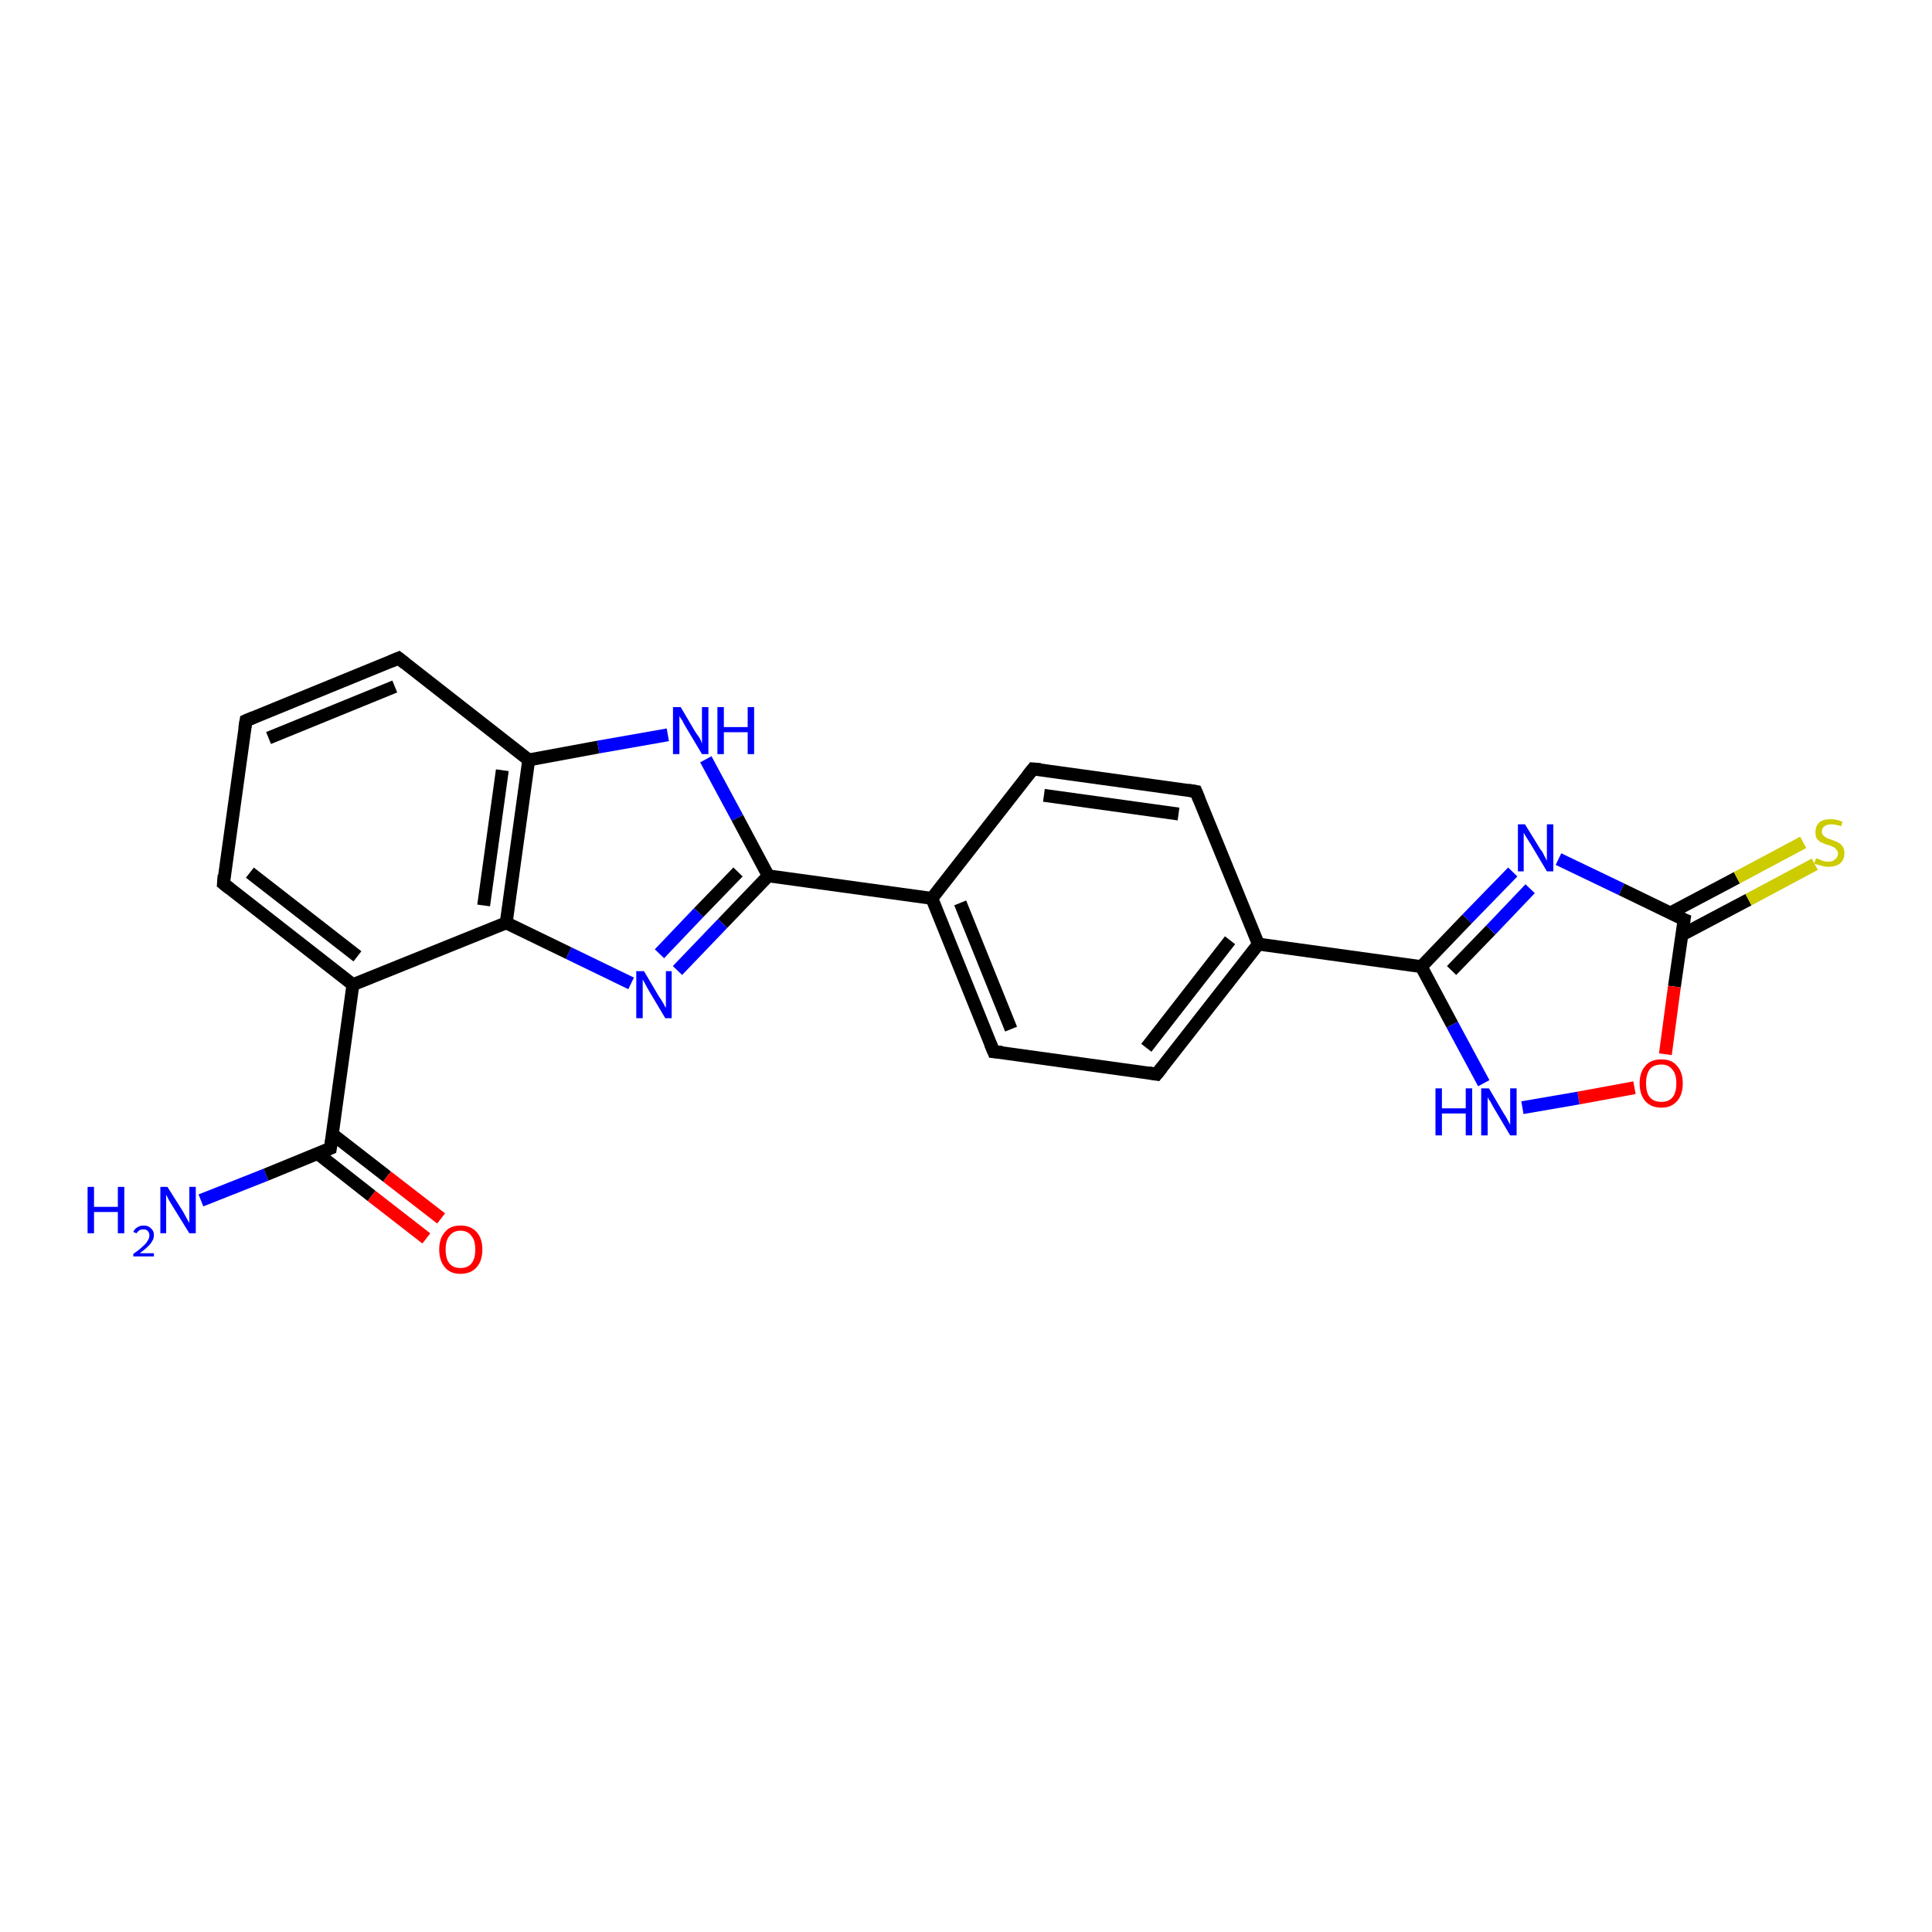 <?xml version='1.0' encoding='iso-8859-1'?>
<svg version='1.1' baseProfile='full'
              xmlns='http://www.w3.org/2000/svg'
                      xmlns:rdkit='http://www.rdkit.org/xml'
                      xmlns:xlink='http://www.w3.org/1999/xlink'
                  xml:space='preserve'
width='300px' height='300px' viewBox='0 0 300 300'>
<!-- END OF HEADER -->
<rect style='opacity:1.0;fill:#FFFFFF;stroke:none' width='300.0' height='300.0' x='0.0' y='0.0'> </rect>
<path class='bond-0 atom-0 atom-1' d='M 31.2,186.4 L 41.3,182.4' style='fill:none;fill-rule:evenodd;stroke:#0000FF;stroke-width:2.0px;stroke-linecap:butt;stroke-linejoin:miter;stroke-opacity:1' />
<path class='bond-0 atom-0 atom-1' d='M 41.3,182.4 L 51.3,178.3' style='fill:none;fill-rule:evenodd;stroke:#000000;stroke-width:2.0px;stroke-linecap:butt;stroke-linejoin:miter;stroke-opacity:1' />
<path class='bond-1 atom-1 atom-2' d='M 49.3,179.1 L 57.7,185.7' style='fill:none;fill-rule:evenodd;stroke:#000000;stroke-width:2.0px;stroke-linecap:butt;stroke-linejoin:miter;stroke-opacity:1' />
<path class='bond-1 atom-1 atom-2' d='M 57.7,185.7 L 66.2,192.3' style='fill:none;fill-rule:evenodd;stroke:#FF0000;stroke-width:2.0px;stroke-linecap:butt;stroke-linejoin:miter;stroke-opacity:1' />
<path class='bond-1 atom-1 atom-2' d='M 51.6,176.1 L 60.1,182.7' style='fill:none;fill-rule:evenodd;stroke:#000000;stroke-width:2.0px;stroke-linecap:butt;stroke-linejoin:miter;stroke-opacity:1' />
<path class='bond-1 atom-1 atom-2' d='M 60.1,182.7 L 68.5,189.2' style='fill:none;fill-rule:evenodd;stroke:#FF0000;stroke-width:2.0px;stroke-linecap:butt;stroke-linejoin:miter;stroke-opacity:1' />
<path class='bond-2 atom-1 atom-3' d='M 51.3,178.3 L 54.8,152.9' style='fill:none;fill-rule:evenodd;stroke:#000000;stroke-width:2.0px;stroke-linecap:butt;stroke-linejoin:miter;stroke-opacity:1' />
<path class='bond-3 atom-3 atom-4' d='M 54.8,152.9 L 34.7,137.2' style='fill:none;fill-rule:evenodd;stroke:#000000;stroke-width:2.0px;stroke-linecap:butt;stroke-linejoin:miter;stroke-opacity:1' />
<path class='bond-3 atom-3 atom-4' d='M 55.5,148.5 L 38.8,135.5' style='fill:none;fill-rule:evenodd;stroke:#000000;stroke-width:2.0px;stroke-linecap:butt;stroke-linejoin:miter;stroke-opacity:1' />
<path class='bond-4 atom-4 atom-5' d='M 34.7,137.2 L 38.2,111.9' style='fill:none;fill-rule:evenodd;stroke:#000000;stroke-width:2.0px;stroke-linecap:butt;stroke-linejoin:miter;stroke-opacity:1' />
<path class='bond-5 atom-5 atom-6' d='M 38.2,111.9 L 61.9,102.2' style='fill:none;fill-rule:evenodd;stroke:#000000;stroke-width:2.0px;stroke-linecap:butt;stroke-linejoin:miter;stroke-opacity:1' />
<path class='bond-5 atom-5 atom-6' d='M 41.7,114.6 L 61.3,106.6' style='fill:none;fill-rule:evenodd;stroke:#000000;stroke-width:2.0px;stroke-linecap:butt;stroke-linejoin:miter;stroke-opacity:1' />
<path class='bond-6 atom-6 atom-7' d='M 61.9,102.2 L 82.1,118.0' style='fill:none;fill-rule:evenodd;stroke:#000000;stroke-width:2.0px;stroke-linecap:butt;stroke-linejoin:miter;stroke-opacity:1' />
<path class='bond-7 atom-7 atom-8' d='M 82.1,118.0 L 92.9,116.0' style='fill:none;fill-rule:evenodd;stroke:#000000;stroke-width:2.0px;stroke-linecap:butt;stroke-linejoin:miter;stroke-opacity:1' />
<path class='bond-7 atom-7 atom-8' d='M 92.9,116.0 L 103.7,114.1' style='fill:none;fill-rule:evenodd;stroke:#0000FF;stroke-width:2.0px;stroke-linecap:butt;stroke-linejoin:miter;stroke-opacity:1' />
<path class='bond-8 atom-8 atom-9' d='M 109.6,117.9 L 114.5,127.0' style='fill:none;fill-rule:evenodd;stroke:#0000FF;stroke-width:2.0px;stroke-linecap:butt;stroke-linejoin:miter;stroke-opacity:1' />
<path class='bond-8 atom-8 atom-9' d='M 114.5,127.0 L 119.3,136.0' style='fill:none;fill-rule:evenodd;stroke:#000000;stroke-width:2.0px;stroke-linecap:butt;stroke-linejoin:miter;stroke-opacity:1' />
<path class='bond-9 atom-9 atom-10' d='M 119.3,136.0 L 112.2,143.4' style='fill:none;fill-rule:evenodd;stroke:#000000;stroke-width:2.0px;stroke-linecap:butt;stroke-linejoin:miter;stroke-opacity:1' />
<path class='bond-9 atom-9 atom-10' d='M 112.2,143.4 L 105.2,150.7' style='fill:none;fill-rule:evenodd;stroke:#0000FF;stroke-width:2.0px;stroke-linecap:butt;stroke-linejoin:miter;stroke-opacity:1' />
<path class='bond-9 atom-9 atom-10' d='M 114.6,135.4 L 108.5,141.7' style='fill:none;fill-rule:evenodd;stroke:#000000;stroke-width:2.0px;stroke-linecap:butt;stroke-linejoin:miter;stroke-opacity:1' />
<path class='bond-9 atom-9 atom-10' d='M 108.5,141.7 L 102.4,148.1' style='fill:none;fill-rule:evenodd;stroke:#0000FF;stroke-width:2.0px;stroke-linecap:butt;stroke-linejoin:miter;stroke-opacity:1' />
<path class='bond-10 atom-10 atom-11' d='M 98.0,152.7 L 88.3,148.0' style='fill:none;fill-rule:evenodd;stroke:#0000FF;stroke-width:2.0px;stroke-linecap:butt;stroke-linejoin:miter;stroke-opacity:1' />
<path class='bond-10 atom-10 atom-11' d='M 88.3,148.0 L 78.6,143.3' style='fill:none;fill-rule:evenodd;stroke:#000000;stroke-width:2.0px;stroke-linecap:butt;stroke-linejoin:miter;stroke-opacity:1' />
<path class='bond-11 atom-9 atom-12' d='M 119.3,136.0 L 144.7,139.5' style='fill:none;fill-rule:evenodd;stroke:#000000;stroke-width:2.0px;stroke-linecap:butt;stroke-linejoin:miter;stroke-opacity:1' />
<path class='bond-12 atom-12 atom-13' d='M 144.7,139.5 L 154.3,163.3' style='fill:none;fill-rule:evenodd;stroke:#000000;stroke-width:2.0px;stroke-linecap:butt;stroke-linejoin:miter;stroke-opacity:1' />
<path class='bond-12 atom-12 atom-13' d='M 149.1,140.2 L 157.0,159.8' style='fill:none;fill-rule:evenodd;stroke:#000000;stroke-width:2.0px;stroke-linecap:butt;stroke-linejoin:miter;stroke-opacity:1' />
<path class='bond-13 atom-13 atom-14' d='M 154.3,163.3 L 179.6,166.8' style='fill:none;fill-rule:evenodd;stroke:#000000;stroke-width:2.0px;stroke-linecap:butt;stroke-linejoin:miter;stroke-opacity:1' />
<path class='bond-14 atom-14 atom-15' d='M 179.6,166.8 L 195.4,146.6' style='fill:none;fill-rule:evenodd;stroke:#000000;stroke-width:2.0px;stroke-linecap:butt;stroke-linejoin:miter;stroke-opacity:1' />
<path class='bond-14 atom-14 atom-15' d='M 178.0,162.7 L 191.0,146.0' style='fill:none;fill-rule:evenodd;stroke:#000000;stroke-width:2.0px;stroke-linecap:butt;stroke-linejoin:miter;stroke-opacity:1' />
<path class='bond-15 atom-15 atom-16' d='M 195.4,146.6 L 185.7,122.9' style='fill:none;fill-rule:evenodd;stroke:#000000;stroke-width:2.0px;stroke-linecap:butt;stroke-linejoin:miter;stroke-opacity:1' />
<path class='bond-16 atom-16 atom-17' d='M 185.7,122.9 L 160.4,119.4' style='fill:none;fill-rule:evenodd;stroke:#000000;stroke-width:2.0px;stroke-linecap:butt;stroke-linejoin:miter;stroke-opacity:1' />
<path class='bond-16 atom-16 atom-17' d='M 183.0,126.4 L 162.1,123.5' style='fill:none;fill-rule:evenodd;stroke:#000000;stroke-width:2.0px;stroke-linecap:butt;stroke-linejoin:miter;stroke-opacity:1' />
<path class='bond-17 atom-15 atom-18' d='M 195.4,146.6 L 220.7,150.1' style='fill:none;fill-rule:evenodd;stroke:#000000;stroke-width:2.0px;stroke-linecap:butt;stroke-linejoin:miter;stroke-opacity:1' />
<path class='bond-18 atom-18 atom-19' d='M 220.7,150.1 L 227.8,142.7' style='fill:none;fill-rule:evenodd;stroke:#000000;stroke-width:2.0px;stroke-linecap:butt;stroke-linejoin:miter;stroke-opacity:1' />
<path class='bond-18 atom-18 atom-19' d='M 227.8,142.7 L 234.9,135.4' style='fill:none;fill-rule:evenodd;stroke:#0000FF;stroke-width:2.0px;stroke-linecap:butt;stroke-linejoin:miter;stroke-opacity:1' />
<path class='bond-18 atom-18 atom-19' d='M 225.4,150.7 L 231.5,144.4' style='fill:none;fill-rule:evenodd;stroke:#000000;stroke-width:2.0px;stroke-linecap:butt;stroke-linejoin:miter;stroke-opacity:1' />
<path class='bond-18 atom-18 atom-19' d='M 231.5,144.4 L 237.6,138.0' style='fill:none;fill-rule:evenodd;stroke:#0000FF;stroke-width:2.0px;stroke-linecap:butt;stroke-linejoin:miter;stroke-opacity:1' />
<path class='bond-19 atom-19 atom-20' d='M 242.0,133.4 L 251.8,138.1' style='fill:none;fill-rule:evenodd;stroke:#0000FF;stroke-width:2.0px;stroke-linecap:butt;stroke-linejoin:miter;stroke-opacity:1' />
<path class='bond-19 atom-19 atom-20' d='M 251.8,138.1 L 261.5,142.8' style='fill:none;fill-rule:evenodd;stroke:#000000;stroke-width:2.0px;stroke-linecap:butt;stroke-linejoin:miter;stroke-opacity:1' />
<path class='bond-20 atom-20 atom-21' d='M 261.1,145.2 L 271.5,139.7' style='fill:none;fill-rule:evenodd;stroke:#000000;stroke-width:2.0px;stroke-linecap:butt;stroke-linejoin:miter;stroke-opacity:1' />
<path class='bond-20 atom-20 atom-21' d='M 271.5,139.7 L 281.8,134.2' style='fill:none;fill-rule:evenodd;stroke:#CCCC00;stroke-width:2.0px;stroke-linecap:butt;stroke-linejoin:miter;stroke-opacity:1' />
<path class='bond-20 atom-20 atom-21' d='M 259.3,141.8 L 269.7,136.3' style='fill:none;fill-rule:evenodd;stroke:#000000;stroke-width:2.0px;stroke-linecap:butt;stroke-linejoin:miter;stroke-opacity:1' />
<path class='bond-20 atom-20 atom-21' d='M 269.7,136.3 L 280.0,130.8' style='fill:none;fill-rule:evenodd;stroke:#CCCC00;stroke-width:2.0px;stroke-linecap:butt;stroke-linejoin:miter;stroke-opacity:1' />
<path class='bond-21 atom-20 atom-22' d='M 261.5,142.8 L 260.0,153.2' style='fill:none;fill-rule:evenodd;stroke:#000000;stroke-width:2.0px;stroke-linecap:butt;stroke-linejoin:miter;stroke-opacity:1' />
<path class='bond-21 atom-20 atom-22' d='M 260.0,153.2 L 258.6,163.7' style='fill:none;fill-rule:evenodd;stroke:#FF0000;stroke-width:2.0px;stroke-linecap:butt;stroke-linejoin:miter;stroke-opacity:1' />
<path class='bond-22 atom-22 atom-23' d='M 253.8,168.9 L 245.1,170.5' style='fill:none;fill-rule:evenodd;stroke:#FF0000;stroke-width:2.0px;stroke-linecap:butt;stroke-linejoin:miter;stroke-opacity:1' />
<path class='bond-22 atom-22 atom-23' d='M 245.1,170.5 L 236.4,172.0' style='fill:none;fill-rule:evenodd;stroke:#0000FF;stroke-width:2.0px;stroke-linecap:butt;stroke-linejoin:miter;stroke-opacity:1' />
<path class='bond-23 atom-11 atom-3' d='M 78.6,143.3 L 54.8,152.9' style='fill:none;fill-rule:evenodd;stroke:#000000;stroke-width:2.0px;stroke-linecap:butt;stroke-linejoin:miter;stroke-opacity:1' />
<path class='bond-24 atom-17 atom-12' d='M 160.4,119.4 L 144.7,139.5' style='fill:none;fill-rule:evenodd;stroke:#000000;stroke-width:2.0px;stroke-linecap:butt;stroke-linejoin:miter;stroke-opacity:1' />
<path class='bond-25 atom-23 atom-18' d='M 230.4,168.2 L 225.5,159.1' style='fill:none;fill-rule:evenodd;stroke:#0000FF;stroke-width:2.0px;stroke-linecap:butt;stroke-linejoin:miter;stroke-opacity:1' />
<path class='bond-25 atom-23 atom-18' d='M 225.5,159.1 L 220.7,150.1' style='fill:none;fill-rule:evenodd;stroke:#000000;stroke-width:2.0px;stroke-linecap:butt;stroke-linejoin:miter;stroke-opacity:1' />
<path class='bond-26 atom-11 atom-7' d='M 78.6,143.3 L 82.1,118.0' style='fill:none;fill-rule:evenodd;stroke:#000000;stroke-width:2.0px;stroke-linecap:butt;stroke-linejoin:miter;stroke-opacity:1' />
<path class='bond-26 atom-11 atom-7' d='M 75.1,140.6 L 78.0,119.6' style='fill:none;fill-rule:evenodd;stroke:#000000;stroke-width:2.0px;stroke-linecap:butt;stroke-linejoin:miter;stroke-opacity:1' />
<path d='M 50.8,178.5 L 51.3,178.3 L 51.5,177.0' style='fill:none;stroke:#000000;stroke-width:2.0px;stroke-linecap:butt;stroke-linejoin:miter;stroke-opacity:1;' />
<path d='M 35.7,138.0 L 34.7,137.2 L 34.8,135.9' style='fill:none;stroke:#000000;stroke-width:2.0px;stroke-linecap:butt;stroke-linejoin:miter;stroke-opacity:1;' />
<path d='M 38.0,113.1 L 38.2,111.9 L 39.4,111.4' style='fill:none;stroke:#000000;stroke-width:2.0px;stroke-linecap:butt;stroke-linejoin:miter;stroke-opacity:1;' />
<path d='M 60.7,102.7 L 61.9,102.2 L 62.9,103.0' style='fill:none;stroke:#000000;stroke-width:2.0px;stroke-linecap:butt;stroke-linejoin:miter;stroke-opacity:1;' />
<path d='M 153.8,162.1 L 154.3,163.3 L 155.6,163.4' style='fill:none;stroke:#000000;stroke-width:2.0px;stroke-linecap:butt;stroke-linejoin:miter;stroke-opacity:1;' />
<path d='M 178.4,166.6 L 179.6,166.8 L 180.4,165.8' style='fill:none;stroke:#000000;stroke-width:2.0px;stroke-linecap:butt;stroke-linejoin:miter;stroke-opacity:1;' />
<path d='M 186.2,124.1 L 185.7,122.9 L 184.5,122.7' style='fill:none;stroke:#000000;stroke-width:2.0px;stroke-linecap:butt;stroke-linejoin:miter;stroke-opacity:1;' />
<path d='M 161.6,119.5 L 160.4,119.4 L 159.6,120.4' style='fill:none;stroke:#000000;stroke-width:2.0px;stroke-linecap:butt;stroke-linejoin:miter;stroke-opacity:1;' />
<path d='M 261.0,142.6 L 261.5,142.8 L 261.4,143.4' style='fill:none;stroke:#000000;stroke-width:2.0px;stroke-linecap:butt;stroke-linejoin:miter;stroke-opacity:1;' />
<path class='atom-0' d='M 13.6 184.3
L 14.6 184.3
L 14.6 187.4
L 18.3 187.4
L 18.3 184.3
L 19.3 184.3
L 19.3 191.5
L 18.3 191.5
L 18.3 188.2
L 14.6 188.2
L 14.6 191.5
L 13.6 191.5
L 13.6 184.3
' fill='#0000FF'/>
<path class='atom-0' d='M 20.7 191.3
Q 20.9 190.8, 21.3 190.6
Q 21.7 190.3, 22.3 190.3
Q 23.0 190.3, 23.4 190.7
Q 23.9 191.1, 23.9 191.8
Q 23.9 192.5, 23.3 193.2
Q 22.8 193.8, 21.7 194.6
L 23.9 194.6
L 23.9 195.1
L 20.7 195.1
L 20.7 194.7
Q 21.6 194.1, 22.1 193.6
Q 22.7 193.1, 22.9 192.7
Q 23.2 192.3, 23.2 191.8
Q 23.2 191.4, 22.9 191.1
Q 22.7 190.9, 22.3 190.9
Q 21.9 190.9, 21.7 191.0
Q 21.4 191.2, 21.2 191.5
L 20.7 191.3
' fill='#0000FF'/>
<path class='atom-0' d='M 26.0 184.3
L 28.4 188.1
Q 28.6 188.5, 29.0 189.2
Q 29.4 189.9, 29.4 189.9
L 29.4 184.3
L 30.4 184.3
L 30.4 191.5
L 29.4 191.5
L 26.8 187.3
Q 26.5 186.8, 26.2 186.3
Q 25.9 185.7, 25.8 185.5
L 25.8 191.5
L 24.9 191.5
L 24.9 184.3
L 26.0 184.3
' fill='#0000FF'/>
<path class='atom-2' d='M 68.2 194.0
Q 68.2 192.3, 69.1 191.3
Q 69.9 190.3, 71.5 190.3
Q 73.1 190.3, 74.0 191.3
Q 74.9 192.3, 74.9 194.0
Q 74.9 195.8, 74.0 196.8
Q 73.1 197.8, 71.5 197.8
Q 69.9 197.8, 69.1 196.8
Q 68.2 195.8, 68.2 194.0
M 71.5 196.9
Q 72.6 196.9, 73.2 196.2
Q 73.8 195.5, 73.8 194.0
Q 73.8 192.6, 73.2 191.9
Q 72.6 191.1, 71.5 191.1
Q 70.4 191.1, 69.8 191.9
Q 69.2 192.6, 69.2 194.0
Q 69.2 195.5, 69.8 196.2
Q 70.4 196.9, 71.5 196.9
' fill='#FF0000'/>
<path class='atom-8' d='M 105.7 109.8
L 108.0 113.7
Q 108.3 114.1, 108.7 114.7
Q 109.0 115.4, 109.0 115.5
L 109.0 109.8
L 110.0 109.8
L 110.0 117.1
L 109.0 117.1
L 106.5 112.9
Q 106.2 112.4, 105.9 111.8
Q 105.5 111.3, 105.5 111.1
L 105.5 117.1
L 104.5 117.1
L 104.5 109.8
L 105.7 109.8
' fill='#0000FF'/>
<path class='atom-8' d='M 111.4 109.8
L 112.4 109.8
L 112.4 112.9
L 116.1 112.9
L 116.1 109.8
L 117.1 109.8
L 117.1 117.1
L 116.1 117.1
L 116.1 113.7
L 112.4 113.7
L 112.4 117.1
L 111.4 117.1
L 111.4 109.8
' fill='#0000FF'/>
<path class='atom-10' d='M 100.0 150.8
L 102.3 154.7
Q 102.6 155.1, 103.0 155.8
Q 103.3 156.4, 103.4 156.5
L 103.4 150.8
L 104.3 150.8
L 104.3 158.1
L 103.3 158.1
L 100.8 153.9
Q 100.5 153.4, 100.2 152.8
Q 99.9 152.3, 99.8 152.1
L 99.8 158.1
L 98.8 158.1
L 98.8 150.8
L 100.0 150.8
' fill='#0000FF'/>
<path class='atom-19' d='M 236.8 128.0
L 239.2 131.9
Q 239.5 132.2, 239.8 132.9
Q 240.2 133.6, 240.2 133.7
L 240.2 128.0
L 241.2 128.0
L 241.2 135.3
L 240.2 135.3
L 237.7 131.1
Q 237.4 130.6, 237.0 130.0
Q 236.7 129.5, 236.6 129.3
L 236.6 135.3
L 235.7 135.3
L 235.7 128.0
L 236.8 128.0
' fill='#0000FF'/>
<path class='atom-21' d='M 282.0 133.3
Q 282.1 133.3, 282.4 133.4
Q 282.8 133.6, 283.1 133.7
Q 283.5 133.8, 283.9 133.8
Q 284.6 133.8, 285.0 133.4
Q 285.4 133.1, 285.4 132.5
Q 285.4 132.1, 285.1 131.9
Q 285.0 131.6, 284.6 131.5
Q 284.3 131.3, 283.8 131.2
Q 283.2 131.0, 282.8 130.8
Q 282.4 130.6, 282.1 130.2
Q 281.9 129.9, 281.9 129.2
Q 281.9 128.3, 282.5 127.7
Q 283.1 127.2, 284.3 127.2
Q 285.2 127.2, 286.1 127.6
L 285.9 128.3
Q 285.0 128.0, 284.4 128.0
Q 283.7 128.0, 283.3 128.3
Q 282.9 128.6, 282.9 129.1
Q 282.9 129.5, 283.1 129.7
Q 283.3 129.9, 283.6 130.1
Q 283.9 130.2, 284.4 130.4
Q 285.0 130.6, 285.4 130.8
Q 285.8 131.0, 286.1 131.4
Q 286.4 131.8, 286.4 132.5
Q 286.4 133.5, 285.7 134.1
Q 285.0 134.6, 283.9 134.6
Q 283.3 134.6, 282.8 134.4
Q 282.3 134.3, 281.7 134.1
L 282.0 133.3
' fill='#CCCC00'/>
<path class='atom-22' d='M 254.6 168.2
Q 254.6 166.5, 255.5 165.5
Q 256.3 164.5, 258.0 164.5
Q 259.6 164.5, 260.4 165.5
Q 261.3 166.5, 261.3 168.2
Q 261.3 170.0, 260.4 171.0
Q 259.5 172.0, 258.0 172.0
Q 256.4 172.0, 255.5 171.0
Q 254.6 170.0, 254.6 168.2
M 258.0 171.1
Q 259.1 171.1, 259.7 170.4
Q 260.3 169.7, 260.3 168.2
Q 260.3 166.8, 259.7 166.1
Q 259.1 165.3, 258.0 165.3
Q 256.8 165.3, 256.2 166.0
Q 255.6 166.8, 255.6 168.2
Q 255.6 169.7, 256.2 170.4
Q 256.8 171.1, 258.0 171.1
' fill='#FF0000'/>
<path class='atom-23' d='M 222.9 169.0
L 223.9 169.0
L 223.9 172.1
L 227.6 172.1
L 227.6 169.0
L 228.6 169.0
L 228.6 176.3
L 227.6 176.3
L 227.6 172.9
L 223.9 172.9
L 223.9 176.3
L 222.9 176.3
L 222.9 169.0
' fill='#0000FF'/>
<path class='atom-23' d='M 231.2 169.0
L 233.5 172.9
Q 233.8 173.3, 234.1 173.9
Q 234.5 174.6, 234.5 174.7
L 234.5 169.0
L 235.5 169.0
L 235.5 176.3
L 234.5 176.3
L 232.0 172.1
Q 231.7 171.6, 231.4 171.0
Q 231.0 170.5, 231.0 170.3
L 231.0 176.3
L 230.0 176.3
L 230.0 169.0
L 231.2 169.0
' fill='#0000FF'/>
</svg>

